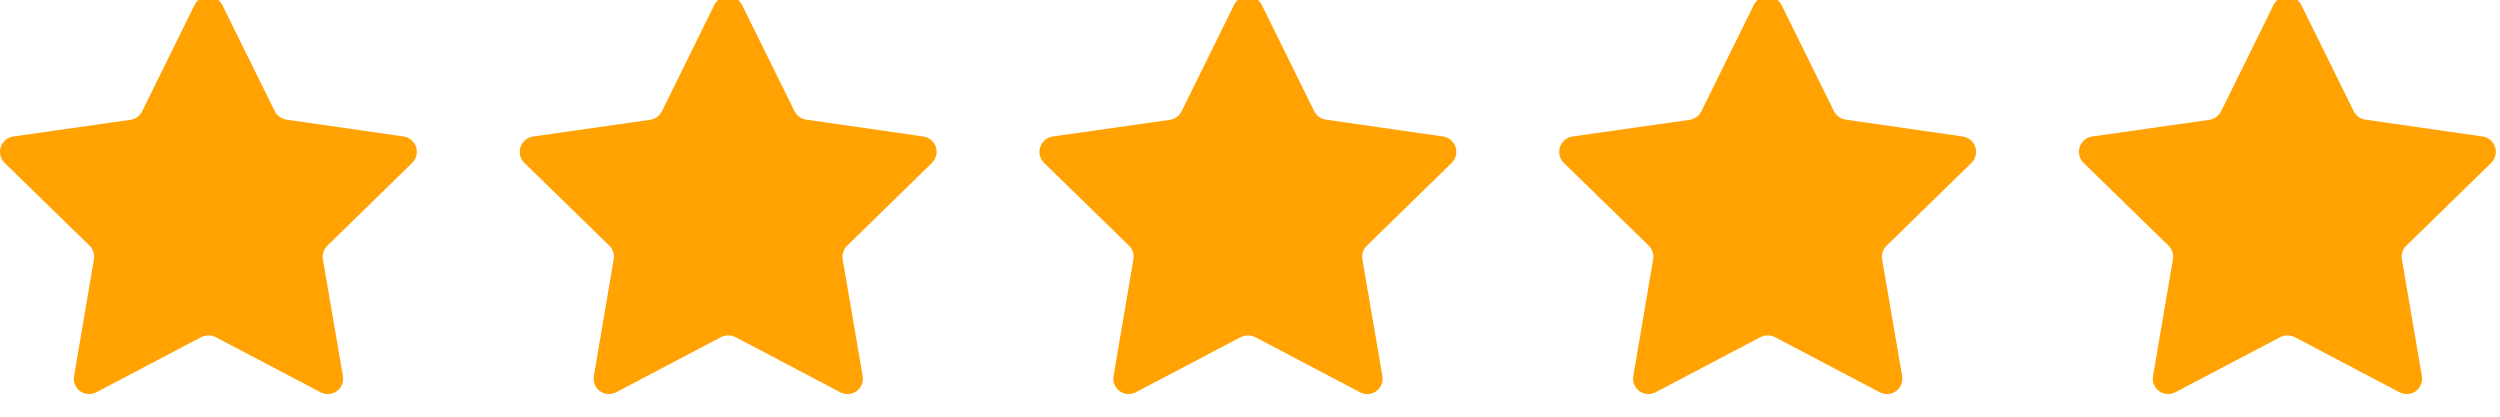 <svg xmlns="http://www.w3.org/2000/svg" xmlns:xlink="http://www.w3.org/1999/xlink" width="120" height="20" viewBox="0 0 120 20">
  <defs>
    <linearGradient id="linear-gradient" x1="0.062" y1="0.183" x2="0.796" y2="1" gradientUnits="objectBoundingBox">
      <stop offset="0" stop-color="#ffa202"/>
      <stop offset="1" stop-color="#ffa202"/>
    </linearGradient>
    <clipPath id="clip-path">
      <path d="M9.339.586l-2.514,5.1a.754.754,0,0,1-.561.412L.635,6.9A.742.742,0,0,0,0,7.614v.061a.7.7,0,0,0,.223.493L4.3,12.141a.752.752,0,0,1,.209.655l-.953,5.6a.734.734,0,0,0,1.074.777l5.027-2.642a.787.787,0,0,1,.7,0l5.021,2.642a.737.737,0,0,0,1.081-.777l-.96-5.6a.737.737,0,0,1,.216-.655l4.068-3.973A.742.742,0,0,0,19.373,6.9l-5.636-.811a.755.755,0,0,1-.554-.412L10.67.586A.755.755,0,0,0,10,.174a.737.737,0,0,0-.662.412" transform="translate(0 -0.174)" fill="url(#linear-gradient)"/>
    </clipPath>
  </defs>
  <g transform="translate(0 -0.174)">
    <rect width="20.218" height="19.299" transform="translate(0 0)" fill="url(#linear-gradient)" clip-path="url(#clip-path)"/>
    <rect width="20.427" height="19.299" transform="translate(24.949 0)" fill="url(#linear-gradient)" clip-path="url(#clip-path)"/>
    <rect width="20.434" height="19.299" transform="translate(49.895 0)" fill="url(#linear-gradient)" clip-path="url(#clip-path)"/>
    <rect width="20.434" height="19.299" transform="translate(74.843 0)" fill="url(#linear-gradient)" clip-path="url(#clip-path)"/>
    <rect width="20.434" height="19.299" transform="translate(99.791 0)" fill="url(#linear-gradient)" clip-path="url(#clip-path)"/>
  </g>
</svg>